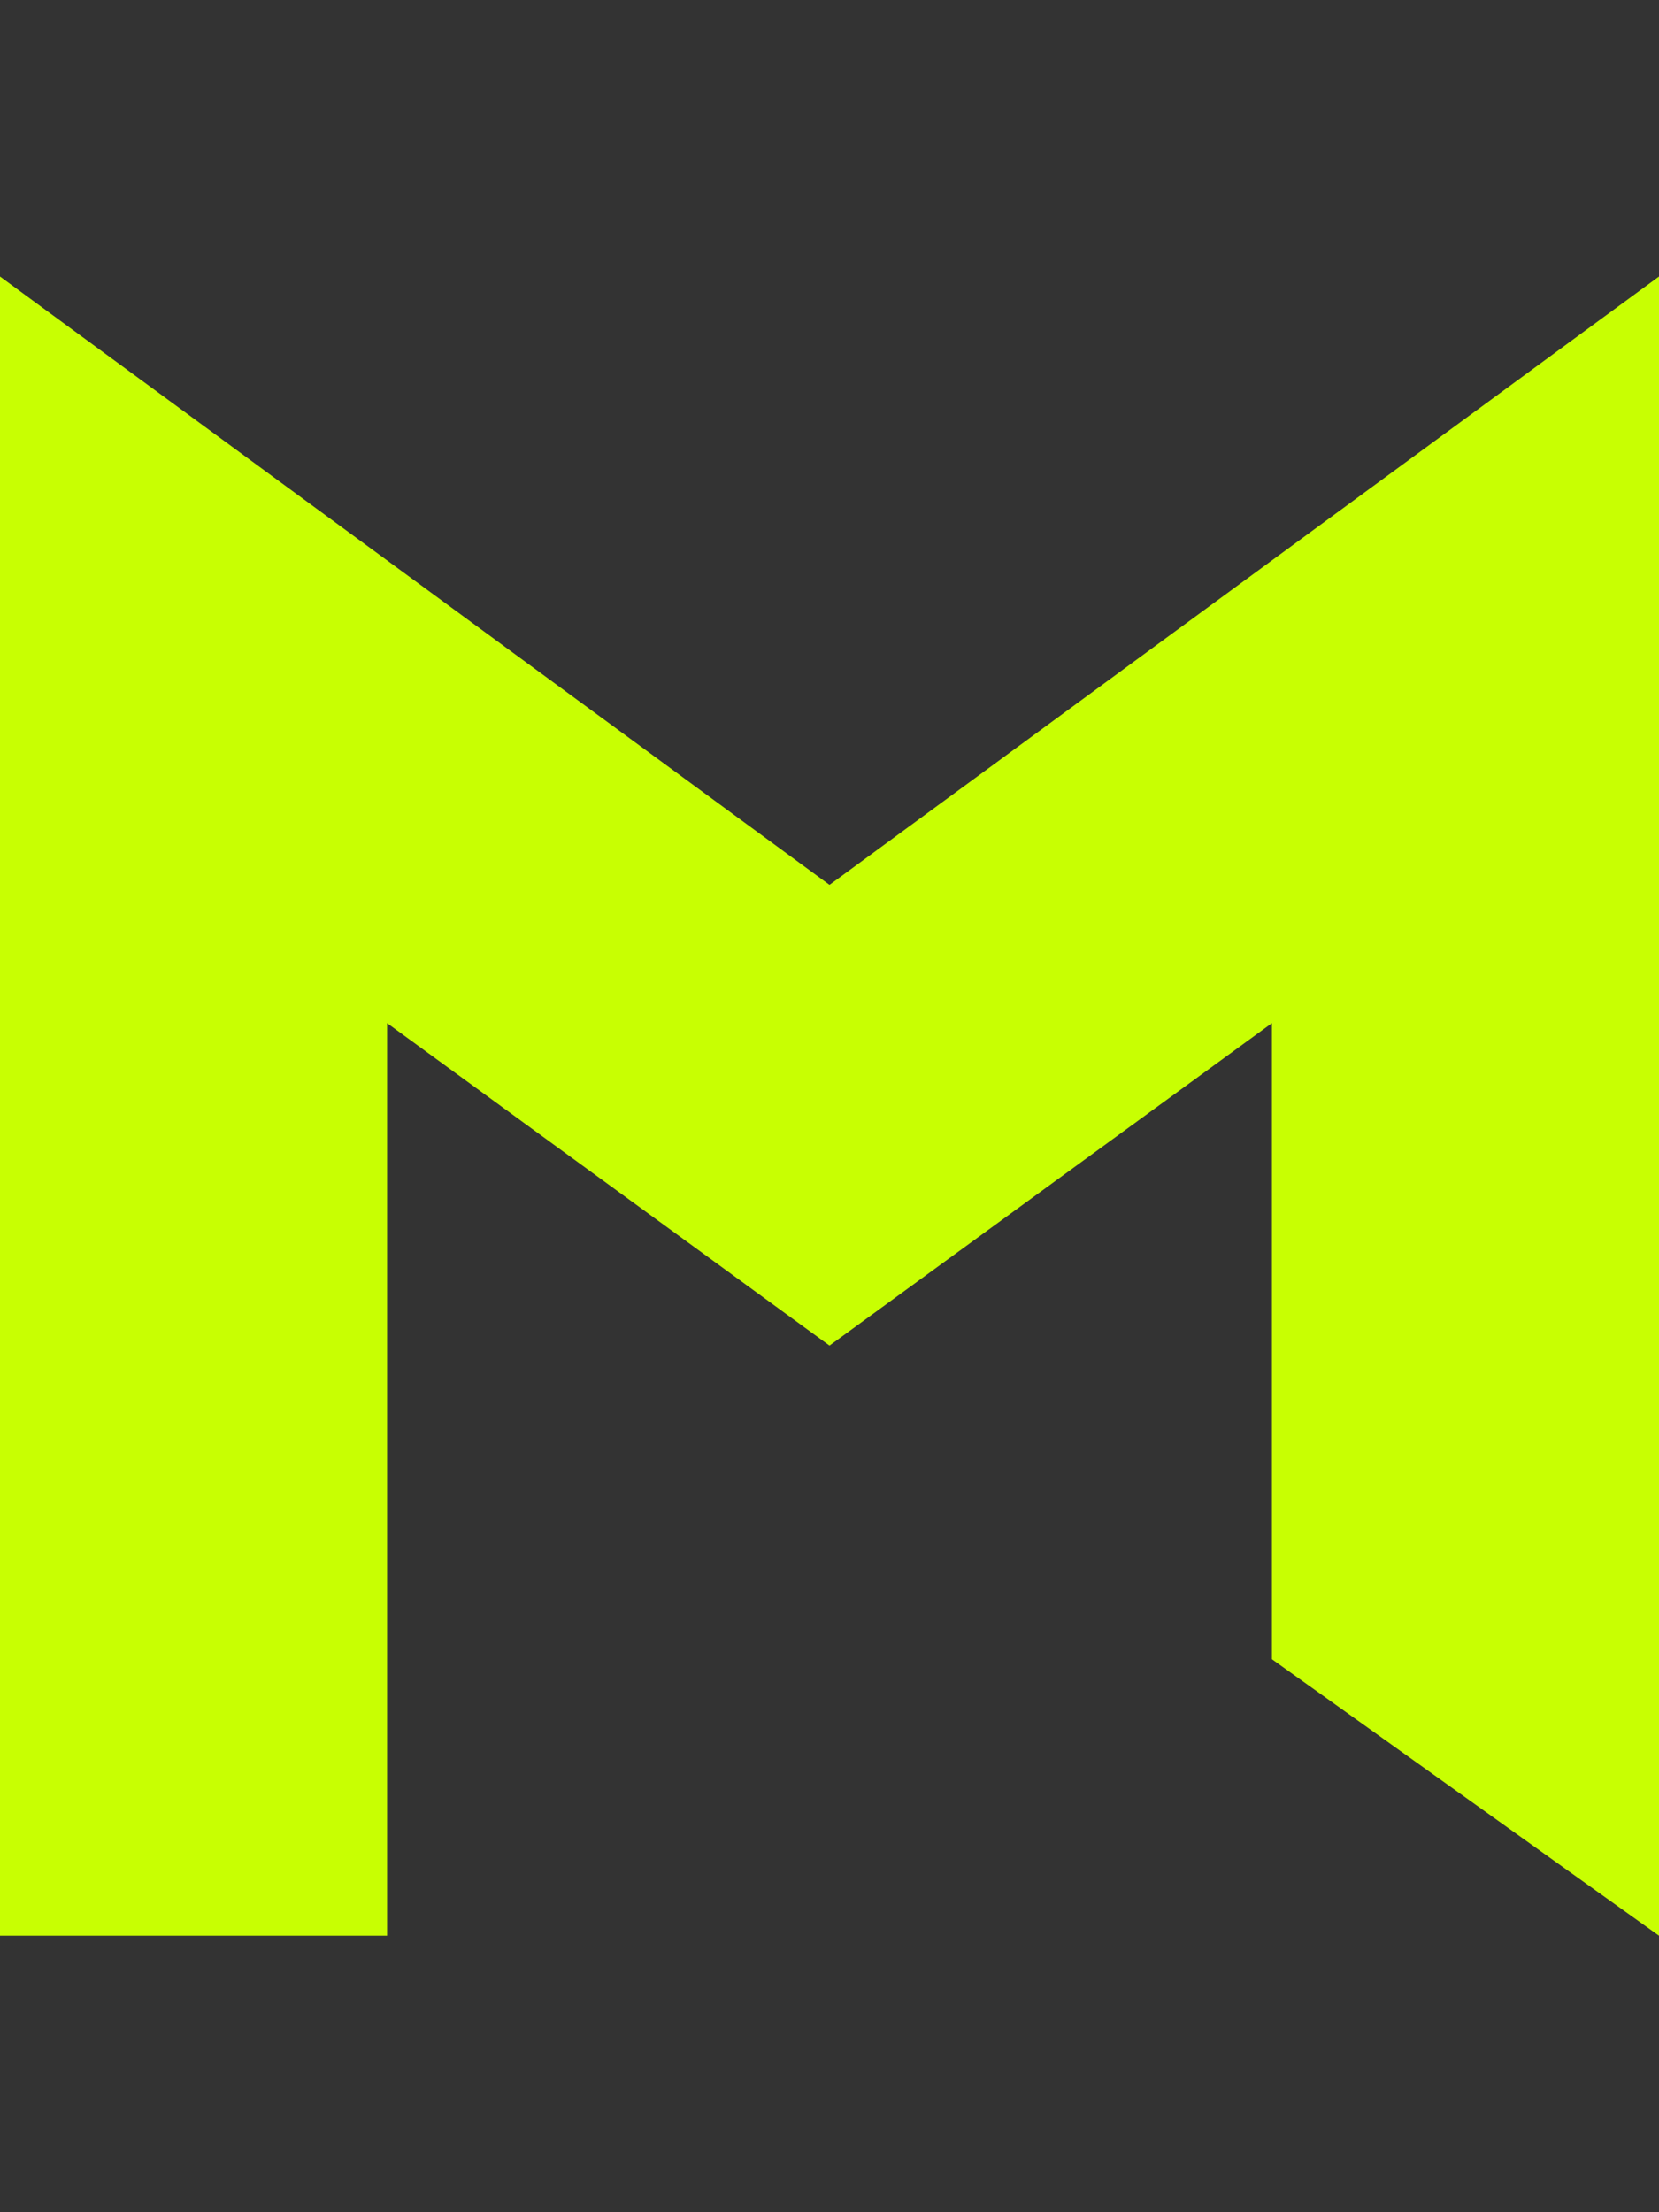 <?xml version="1.0" encoding="UTF-8"?><svg id="Nmonitoring_Queues" xmlns="http://www.w3.org/2000/svg" viewBox="0 0 60 80"><rect x="0" y="0" width="60" height="80" fill="#333333" stroke="none"/><defs><style>.cls-1{fill:#c8ff02;}</style></defs><polygon id="letterform" class="cls-1" points="60 10 30 32 0 10 0 70 14 70 14 37 30 48.66 46 37 46 60 60 70 60 10"/></svg>